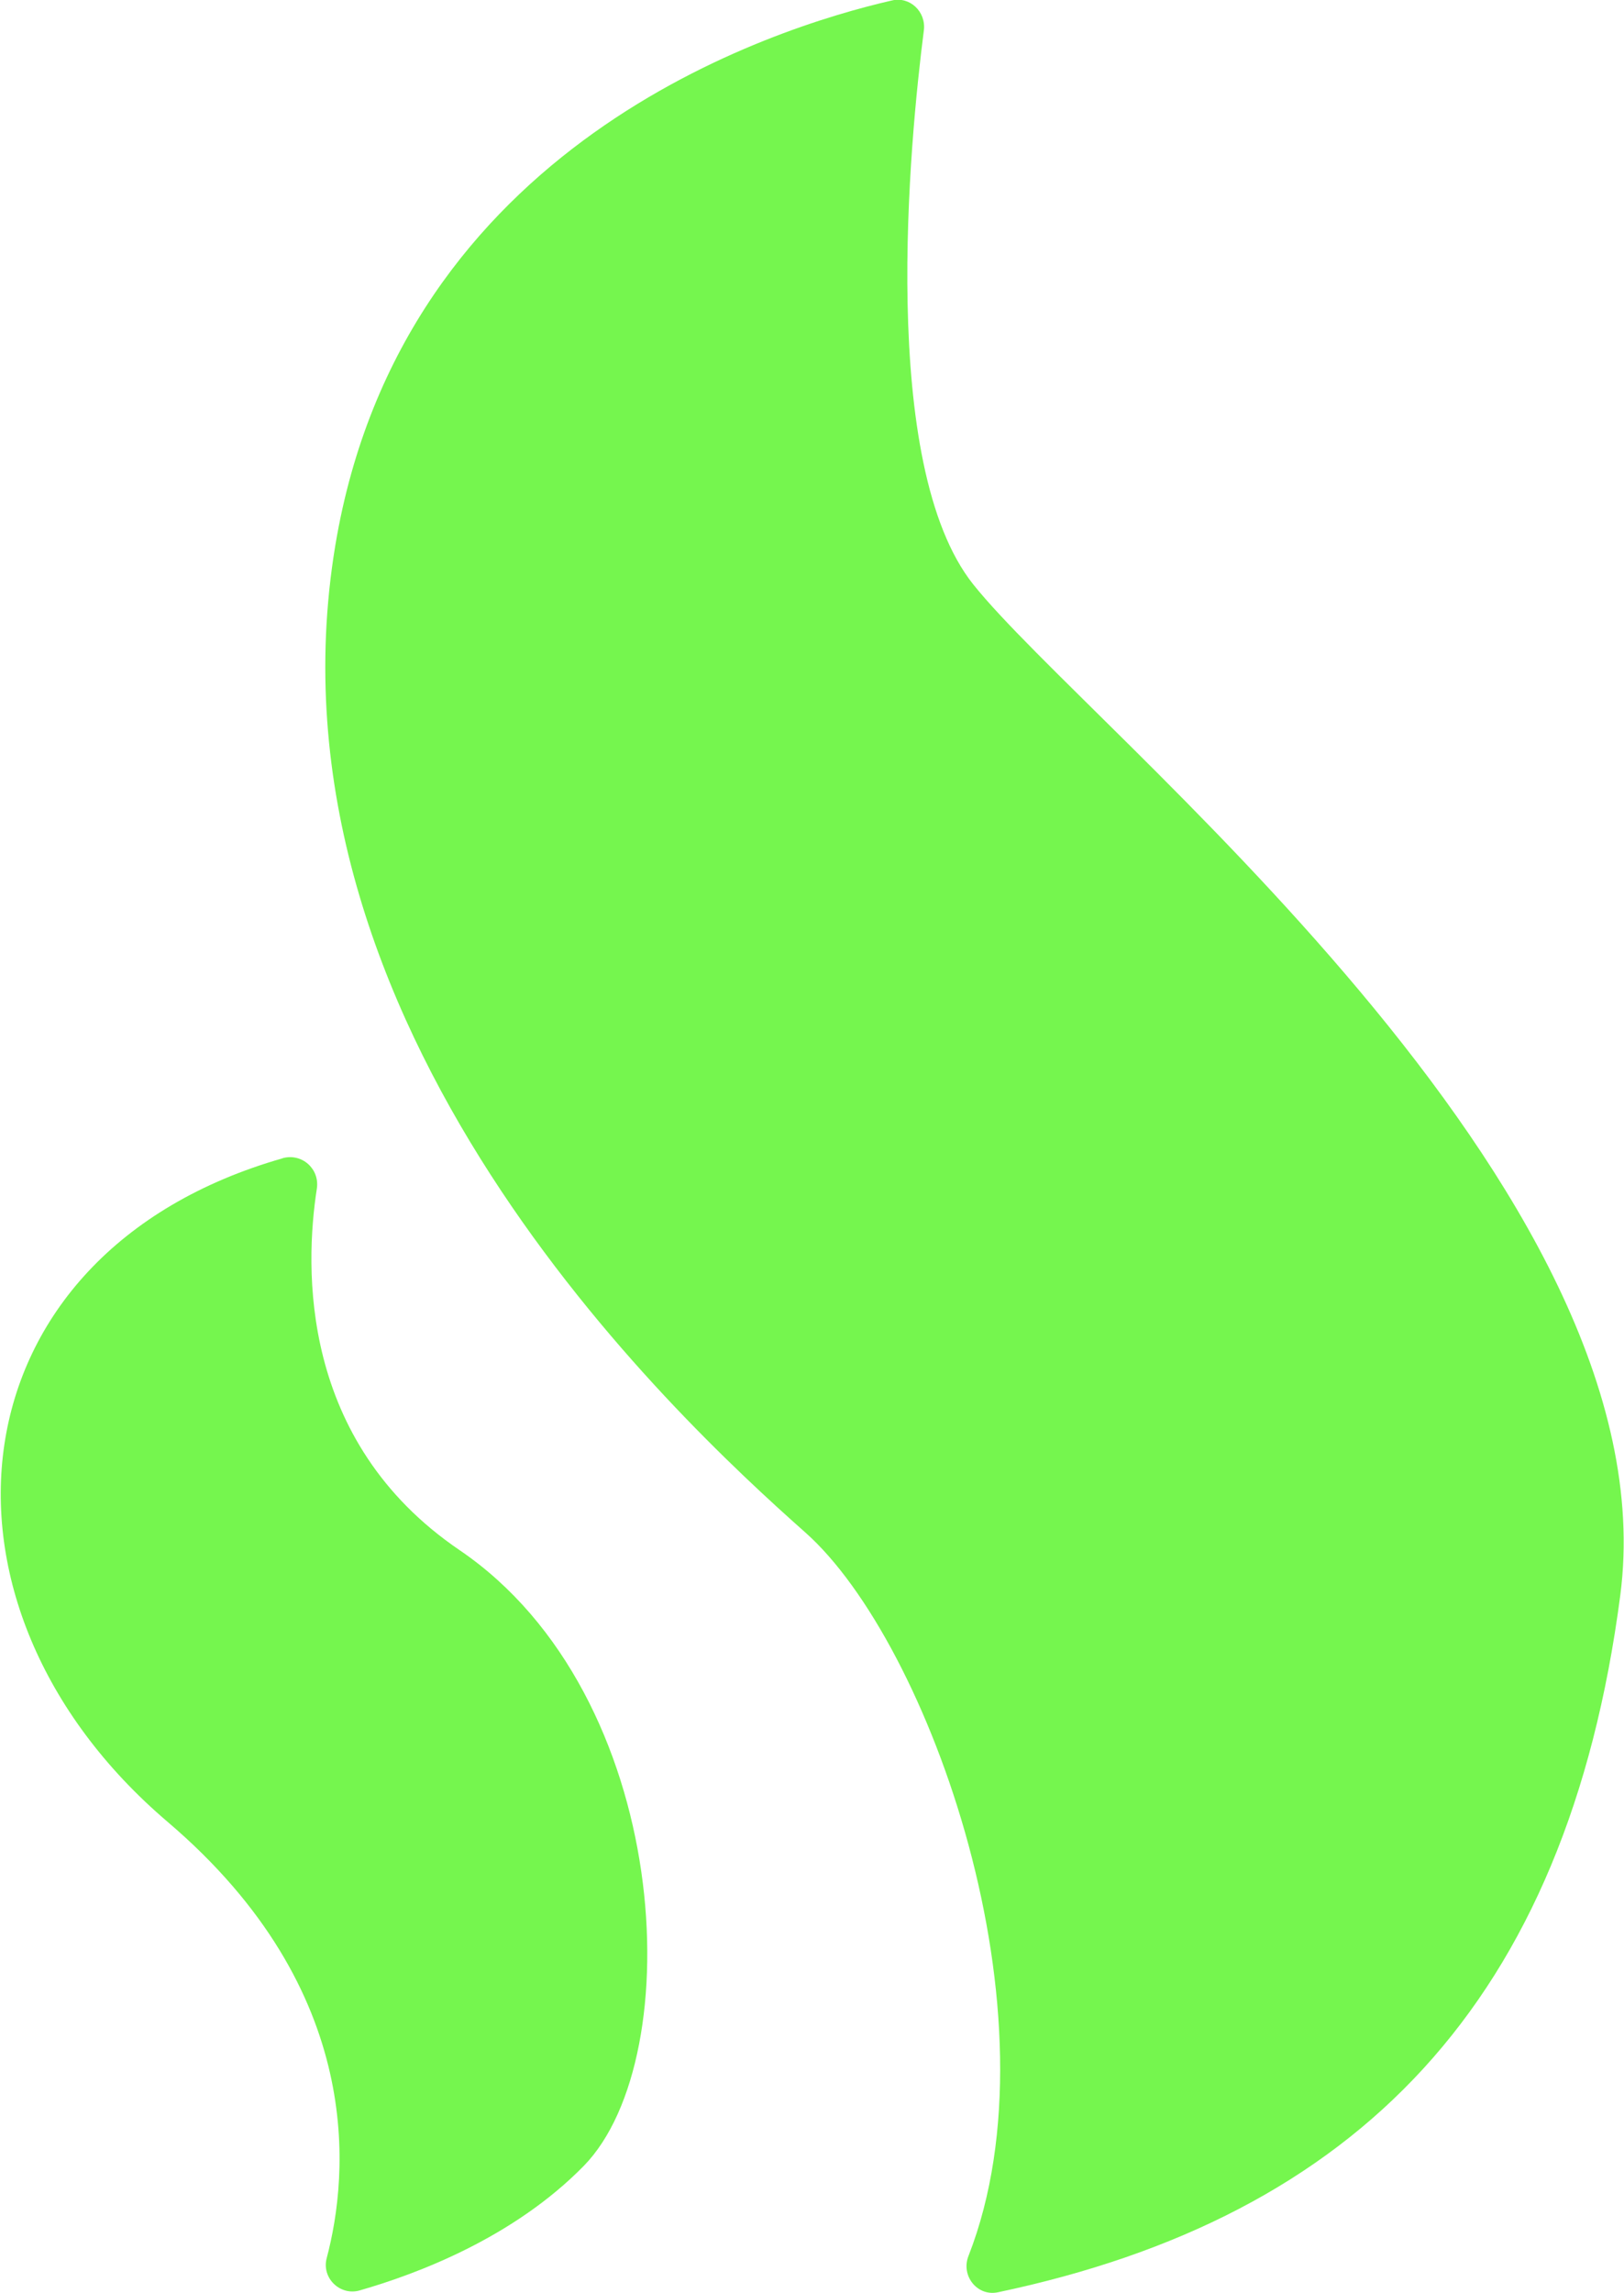 <svg width="17" height="24" viewBox="0 0 17 24" fill="none" xmlns="http://www.w3.org/2000/svg">
<g clip-path="url(#clip0_32_342)">
<path d="M9.336 0.005C9.523 -0.04 9.695 0.121 9.671 0.317C9.523 1.47 9.193 4.867 10.188 6.116C11.396 7.631 17.518 12.433 16.961 16.696C16.404 20.96 14.2 23.2 10.445 23.99C10.228 24.035 10.055 23.814 10.139 23.607C11.12 21.096 9.73 17.19 8.429 16.037C7.039 14.804 2.677 10.732 3.51 5.708C4.21 1.51 8.084 0.292 9.336 0.005Z" fill="#75F64E"/>
<path d="M2.958 12.121C3.16 12.065 3.347 12.232 3.317 12.438C3.189 13.263 3.13 15.081 4.811 16.223C7.039 17.738 7.221 21.529 6.112 22.666C5.373 23.421 4.362 23.799 3.766 23.97C3.559 24.03 3.362 23.839 3.421 23.628C3.648 22.767 3.835 20.839 1.755 19.067C-0.917 16.792 -0.532 13.117 2.962 12.121H2.958Z" fill="#75F64E"/>
</g>
<defs>
<clipPath id="clip0_32_342">
<rect width="17" height="24" fill="white"/>
</clipPath>
</defs>
</svg>
